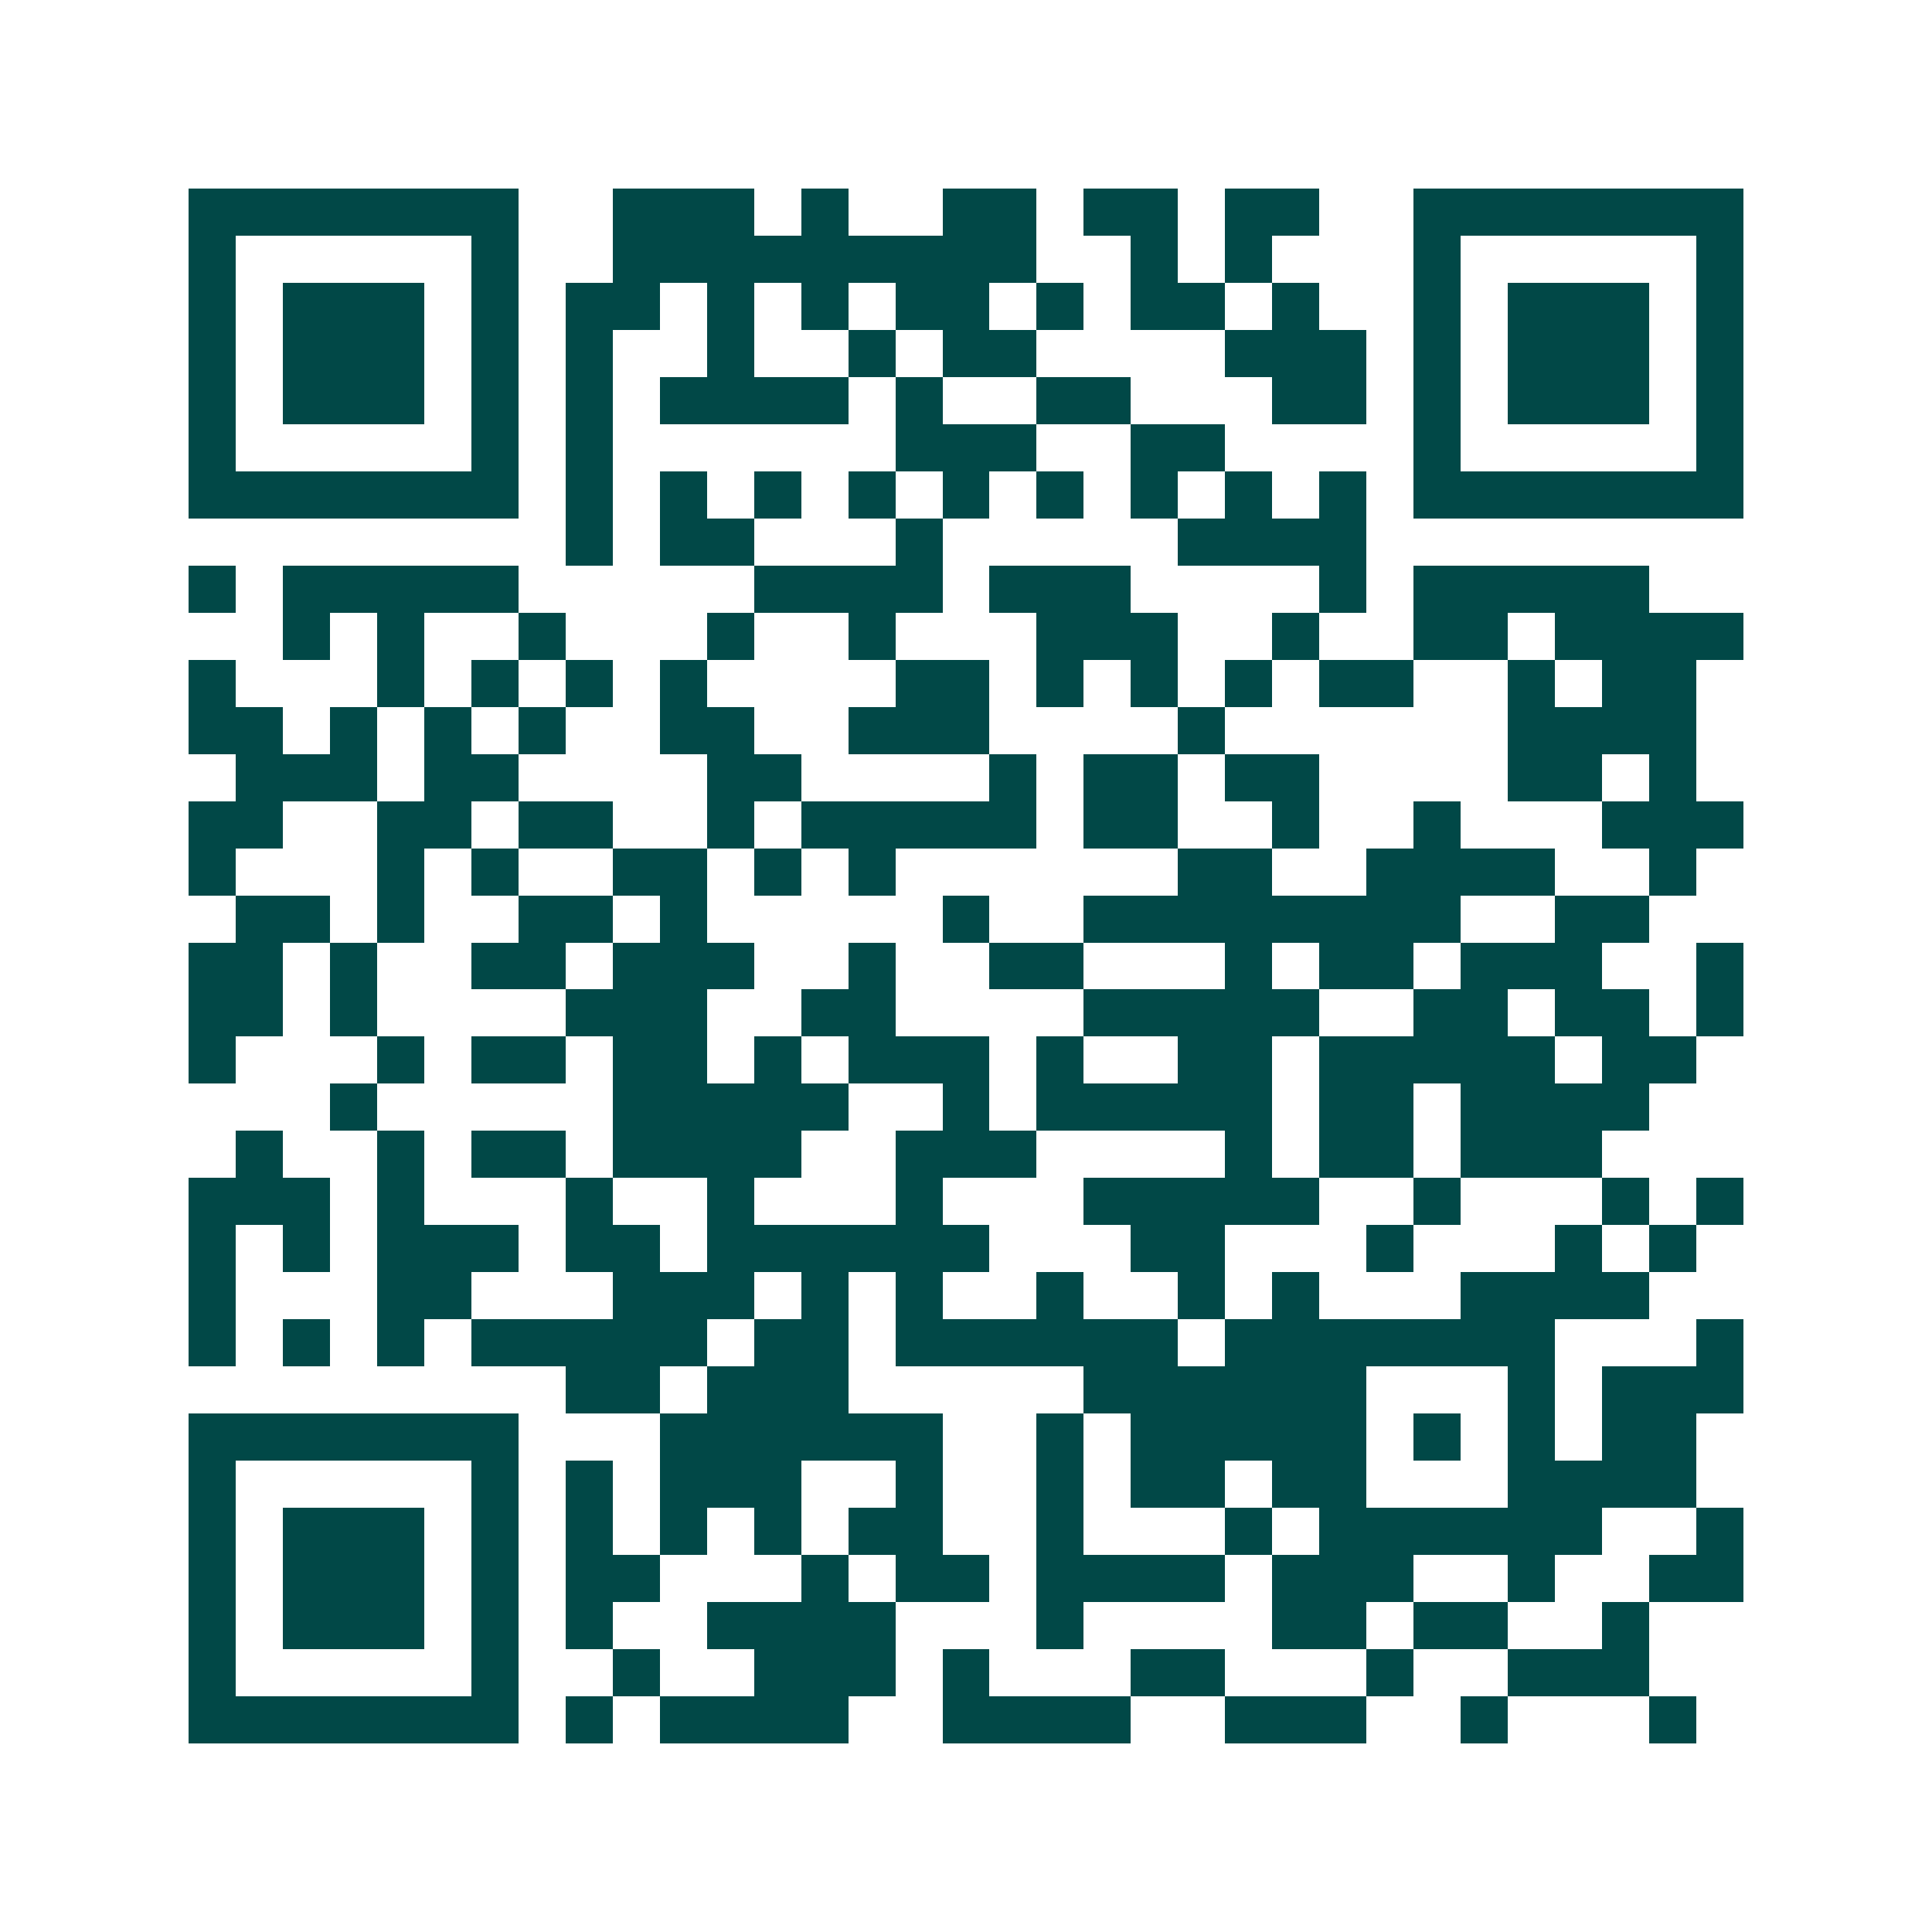<svg xmlns="http://www.w3.org/2000/svg" width="200" height="200" viewBox="0 0 41 41" shape-rendering="crispEdges"><path fill="#ffffff" d="M0 0h41v41H0z"/><path stroke="#014847" d="M4 4.5h7m2 0h3m1 0h1m2 0h2m1 0h2m1 0h2m2 0h7M4 5.5h1m5 0h1m2 0h9m2 0h1m1 0h1m3 0h1m5 0h1M4 6.5h1m1 0h3m1 0h1m1 0h2m1 0h1m1 0h1m1 0h2m1 0h1m1 0h2m1 0h1m2 0h1m1 0h3m1 0h1M4 7.5h1m1 0h3m1 0h1m1 0h1m2 0h1m2 0h1m1 0h2m4 0h3m1 0h1m1 0h3m1 0h1M4 8.5h1m1 0h3m1 0h1m1 0h1m1 0h4m1 0h1m2 0h2m3 0h2m1 0h1m1 0h3m1 0h1M4 9.5h1m5 0h1m1 0h1m6 0h3m2 0h2m4 0h1m5 0h1M4 10.5h7m1 0h1m1 0h1m1 0h1m1 0h1m1 0h1m1 0h1m1 0h1m1 0h1m1 0h1m1 0h7M12 11.5h1m1 0h2m3 0h1m5 0h4M4 12.5h1m1 0h5m5 0h4m1 0h3m4 0h1m1 0h5M6 13.5h1m1 0h1m2 0h1m3 0h1m2 0h1m3 0h3m2 0h1m2 0h2m1 0h4M4 14.5h1m3 0h1m1 0h1m1 0h1m1 0h1m4 0h2m1 0h1m1 0h1m1 0h1m1 0h2m2 0h1m1 0h2M4 15.5h2m1 0h1m1 0h1m1 0h1m2 0h2m2 0h3m4 0h1m6 0h4M5 16.5h3m1 0h2m4 0h2m4 0h1m1 0h2m1 0h2m4 0h2m1 0h1M4 17.5h2m2 0h2m1 0h2m2 0h1m1 0h5m1 0h2m2 0h1m2 0h1m3 0h3M4 18.5h1m3 0h1m1 0h1m2 0h2m1 0h1m1 0h1m6 0h2m2 0h4m2 0h1M5 19.5h2m1 0h1m2 0h2m1 0h1m5 0h1m2 0h8m2 0h2M4 20.5h2m1 0h1m2 0h2m1 0h3m2 0h1m2 0h2m3 0h1m1 0h2m1 0h3m2 0h1M4 21.5h2m1 0h1m4 0h3m2 0h2m4 0h5m2 0h2m1 0h2m1 0h1M4 22.5h1m3 0h1m1 0h2m1 0h2m1 0h1m1 0h3m1 0h1m2 0h2m1 0h5m1 0h2M7 23.5h1m5 0h5m2 0h1m1 0h5m1 0h2m1 0h4M5 24.5h1m2 0h1m1 0h2m1 0h4m2 0h3m4 0h1m1 0h2m1 0h3M4 25.5h3m1 0h1m3 0h1m2 0h1m3 0h1m3 0h5m2 0h1m3 0h1m1 0h1M4 26.5h1m1 0h1m1 0h3m1 0h2m1 0h6m3 0h2m3 0h1m3 0h1m1 0h1M4 27.5h1m3 0h2m3 0h3m1 0h1m1 0h1m2 0h1m2 0h1m1 0h1m3 0h4M4 28.5h1m1 0h1m1 0h1m1 0h5m1 0h2m1 0h6m1 0h7m3 0h1M12 29.5h2m1 0h3m5 0h6m3 0h1m1 0h3M4 30.5h7m3 0h6m2 0h1m1 0h5m1 0h1m1 0h1m1 0h2M4 31.5h1m5 0h1m1 0h1m1 0h3m2 0h1m2 0h1m1 0h2m1 0h2m3 0h4M4 32.5h1m1 0h3m1 0h1m1 0h1m1 0h1m1 0h1m1 0h2m2 0h1m3 0h1m1 0h6m2 0h1M4 33.5h1m1 0h3m1 0h1m1 0h2m3 0h1m1 0h2m1 0h4m1 0h3m2 0h1m2 0h2M4 34.5h1m1 0h3m1 0h1m1 0h1m2 0h4m3 0h1m4 0h2m1 0h2m2 0h1M4 35.5h1m5 0h1m2 0h1m2 0h3m1 0h1m3 0h2m3 0h1m2 0h3M4 36.5h7m1 0h1m1 0h4m2 0h4m2 0h3m2 0h1m3 0h1"/></svg>
